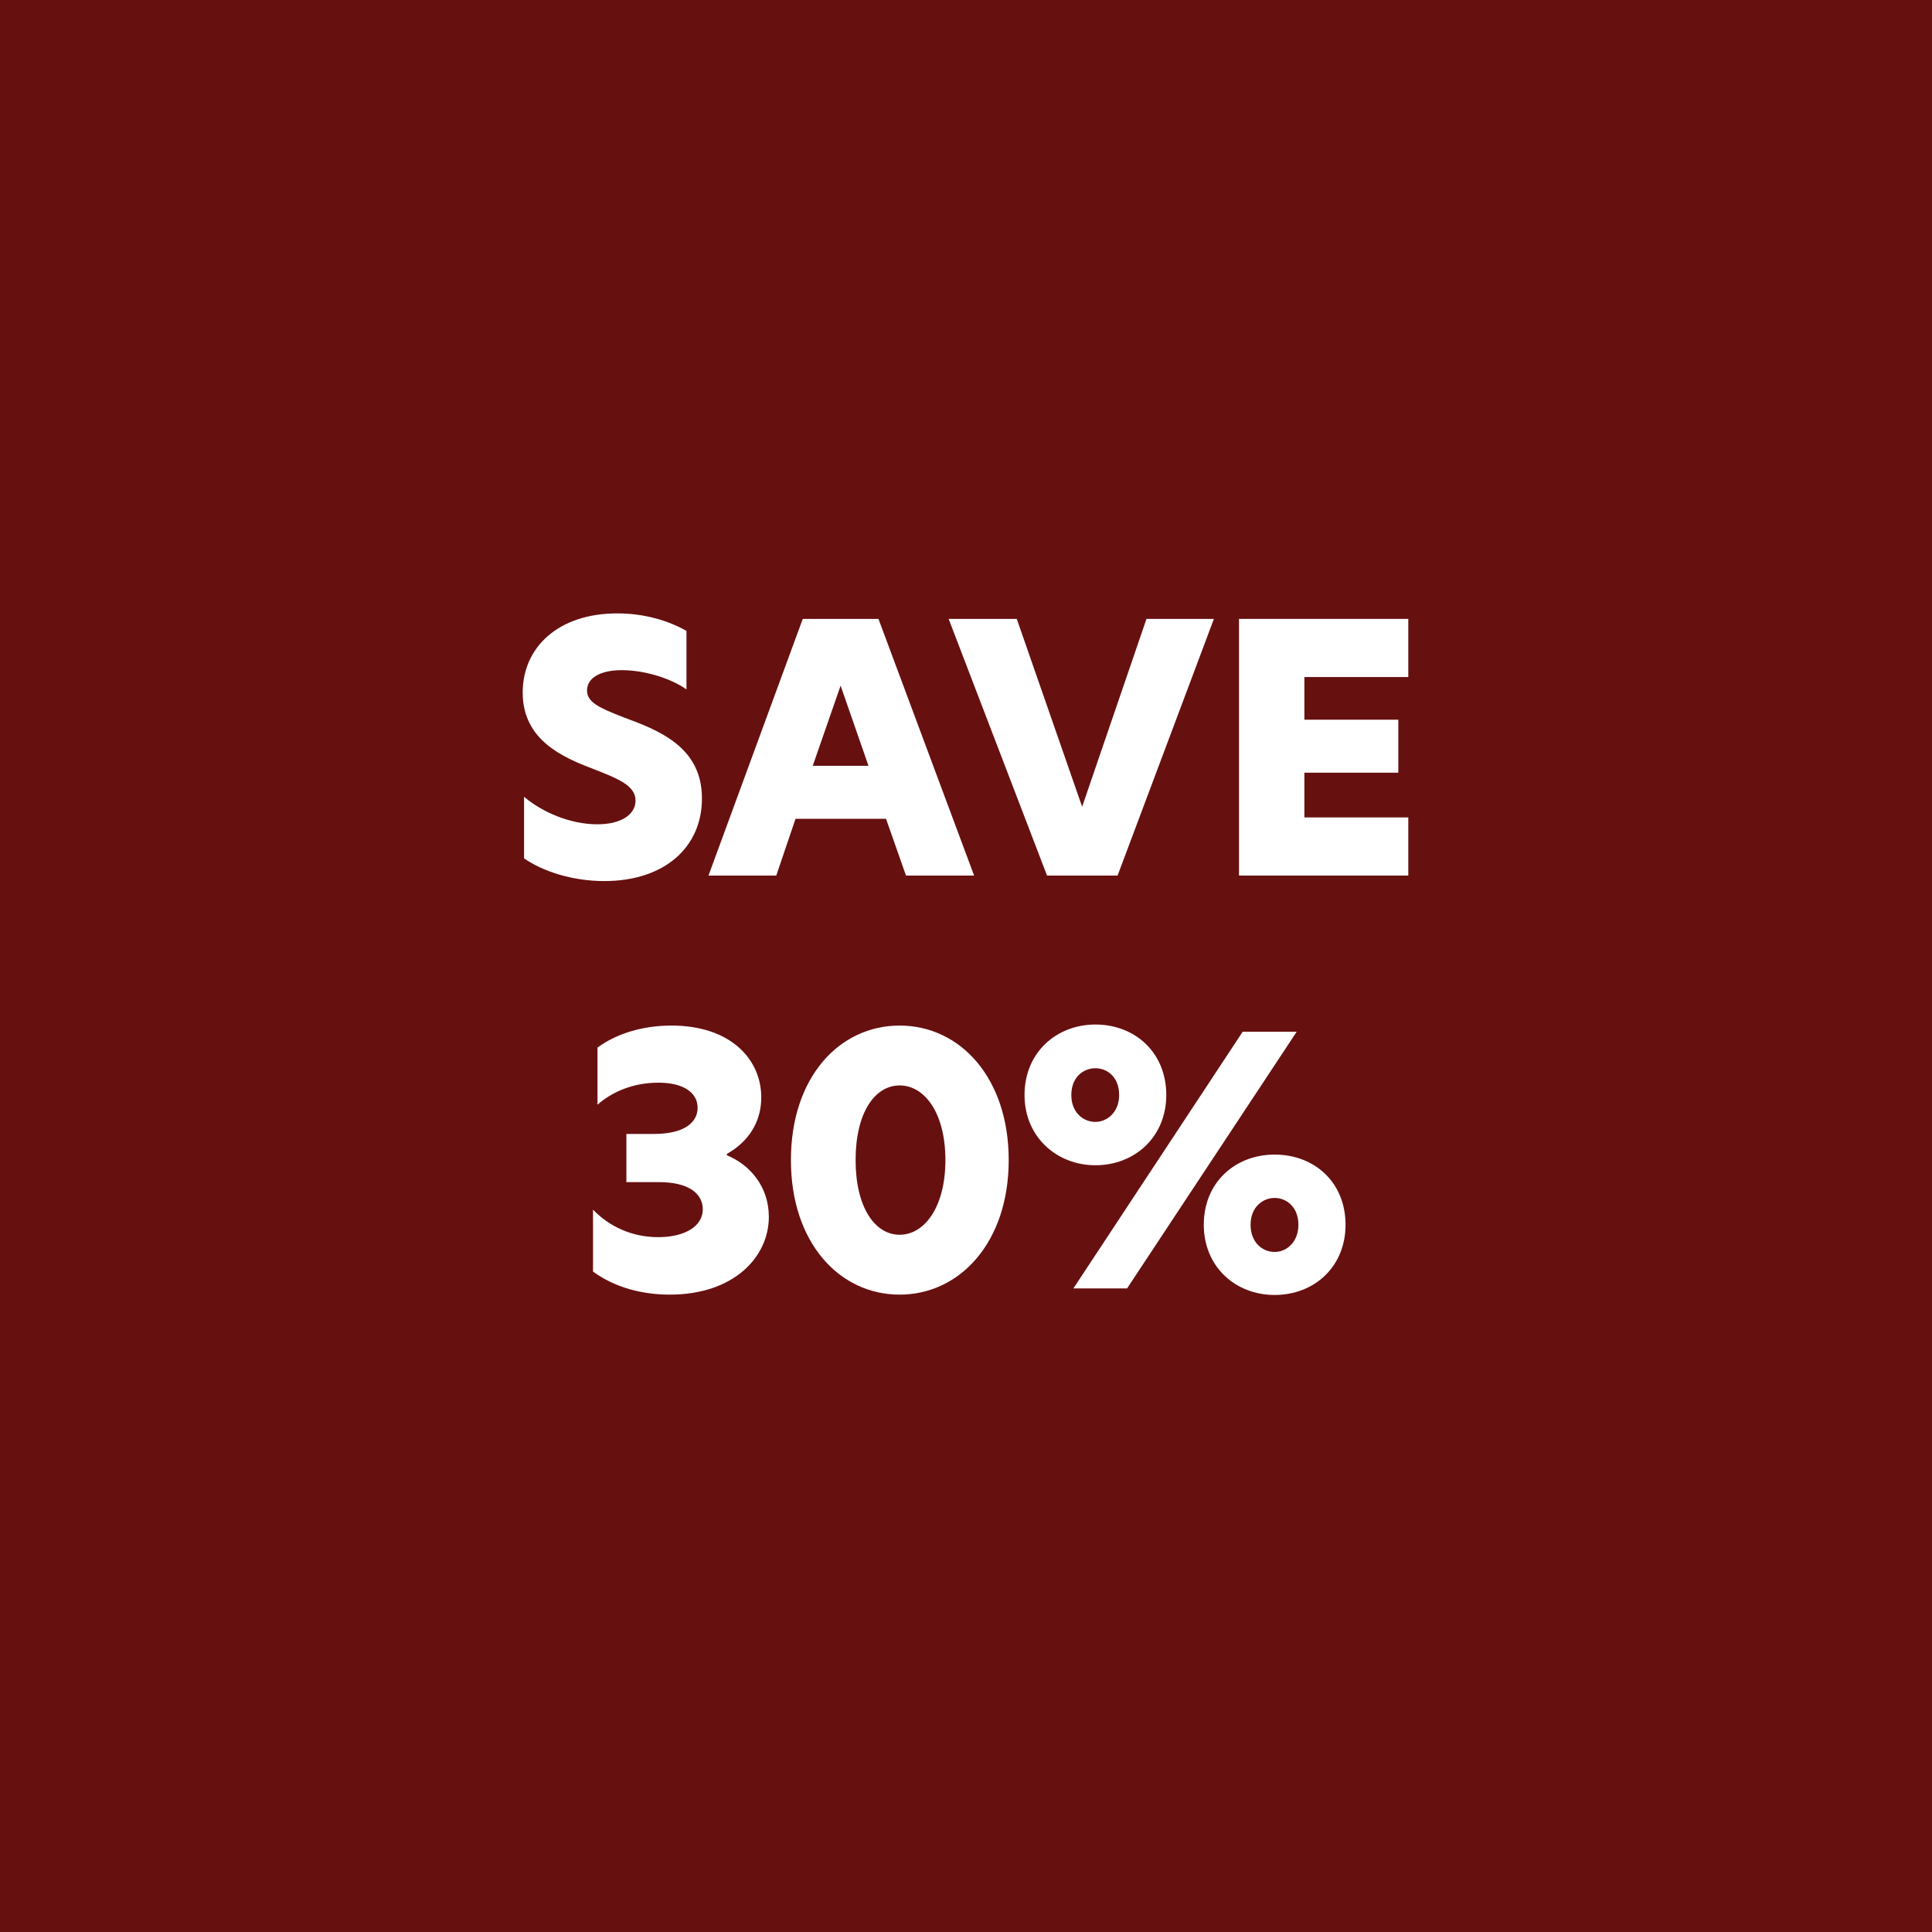 <?xml version="1.0" encoding="UTF-8"?>
<svg id="Layer_1" xmlns="http://www.w3.org/2000/svg" version="1.1" viewBox="0 0 1080 1080">
  <!-- Generator: Adobe Illustrator 29.2.1, SVG Export Plug-In . SVG Version: 2.1.0 Build 116)  -->
  <defs>
    <style>
      .st0 {
        fill: #fff;
      }

      .st1 {
        fill: #671010;
      }
    </style>
  </defs>
  <rect class="st1" width="1080" height="1080"/>
  <g>
    <path class="st0" d="M383.741,352.694v32.697c-9.232-6.54-24.042-10.771-36.16-10.771s-19.426,4.424-19.426,11.348c0,6.732,7.116,9.81,20.388,15.002,19.811,7.309,43.853,16.541,43.853,45.392,0,27.12-20.772,46.161-54.624,46.161-18.08,0-34.621-5.578-44.814-12.694v-34.429c10.194,8.655,25.773,15.387,40.968,15.387,13.463,0,21.35-5.578,21.35-13.271,0-8.462-10.001-12.31-23.658-17.695-16.733-6.347-39.429-15.964-39.429-42.699,0-25.196,19.811-44.238,52.893-44.238,15.002,0,28.658,4.039,38.66,9.81Z"/>
    <path class="st0" d="M506.447,489.445l-11.155-31.736h-50.585l-10.771,31.736h-37.89l52.7-143.483h42.314l53.469,143.483h-38.083ZM485.482,428.09l-15.579-44.814-15.58,44.814h31.159Z"/>
    <path class="st0" d="M624.729,489.445h-39.43l-55.008-143.483h38.083l36.544,105.016,35.968-105.016h37.697l-53.854,143.483Z"/>
    <path class="st0" d="M692.616,345.962h94.63v32.505h-58.086v23.85h52.508v29.62h-52.508v25.004h58.086v32.505h-94.63v-143.483Z"/>
    <path class="st0" d="M375.353,573.296c33.082,0,50.2,18.849,50.2,40.198,0,14.041-7.501,25.004-19.233,31.543v.77c12.694,5.193,23.465,17.311,23.465,34.429,0,22.311-19.426,43.468-55.393,43.468-15.579,0-30.774-4.039-42.891-12.887v-34.62c9.232,9.616,21.926,15.387,36.544,15.387,14.233,0,24.812-5.771,24.812-15.579,0-8.655-7.693-15.195-24.619-15.195h-18.08v-26.927h15.387c17.118,0,24.427-6.539,24.427-14.617s-7.309-14.041-21.927-14.041c-14.233,0-25.965,5.193-34.043,12.31v-31.928c9.617-7.116,24.042-12.31,41.353-12.31Z"/>
    <path class="st0" d="M502.904,573.296c33.659,0,60.971,29.043,60.971,75.203,0,45.969-27.312,75.204-60.971,75.204-33.851,0-60.778-29.235-60.778-75.204,0-46.16,26.927-75.203,60.778-75.203ZM478.285,648.499c0,26.351,10.771,41.737,24.619,41.737s25.581-15.387,25.581-41.737c0-26.542-11.733-41.736-25.581-41.736s-24.619,15.194-24.619,41.736Z"/>
    <path class="st0" d="M612.338,572.719c22.118,0,39.621,15.579,39.621,39.429,0,23.273-17.503,39.237-39.621,39.237-21.734,0-39.622-15.964-39.622-39.237,0-23.85,17.888-39.429,39.622-39.429ZM625.609,612.147c0-10.193-6.732-15.002-13.271-15.002-6.54,0-13.464,4.809-13.464,15.002,0,9.617,6.539,15.003,13.464,15.003,6.539,0,13.271-5.386,13.271-15.003ZM694.658,576.758h30.196l-94.822,143.483h-30.004l94.63-143.483ZM712.545,645.422c22.119,0,39.622,15.387,39.622,39.237,0,23.465-17.503,39.236-39.622,39.236-21.926,0-39.621-15.771-39.621-39.236,0-23.851,17.695-39.237,39.621-39.237ZM712.545,699.854c6.54,0,13.271-5.386,13.271-15.194,0-10.002-6.731-15.003-13.271-15.003-6.539,0-13.463,5.001-13.463,15.003,0,9.809,6.539,15.194,13.463,15.194Z"/>
  </g>
</svg>